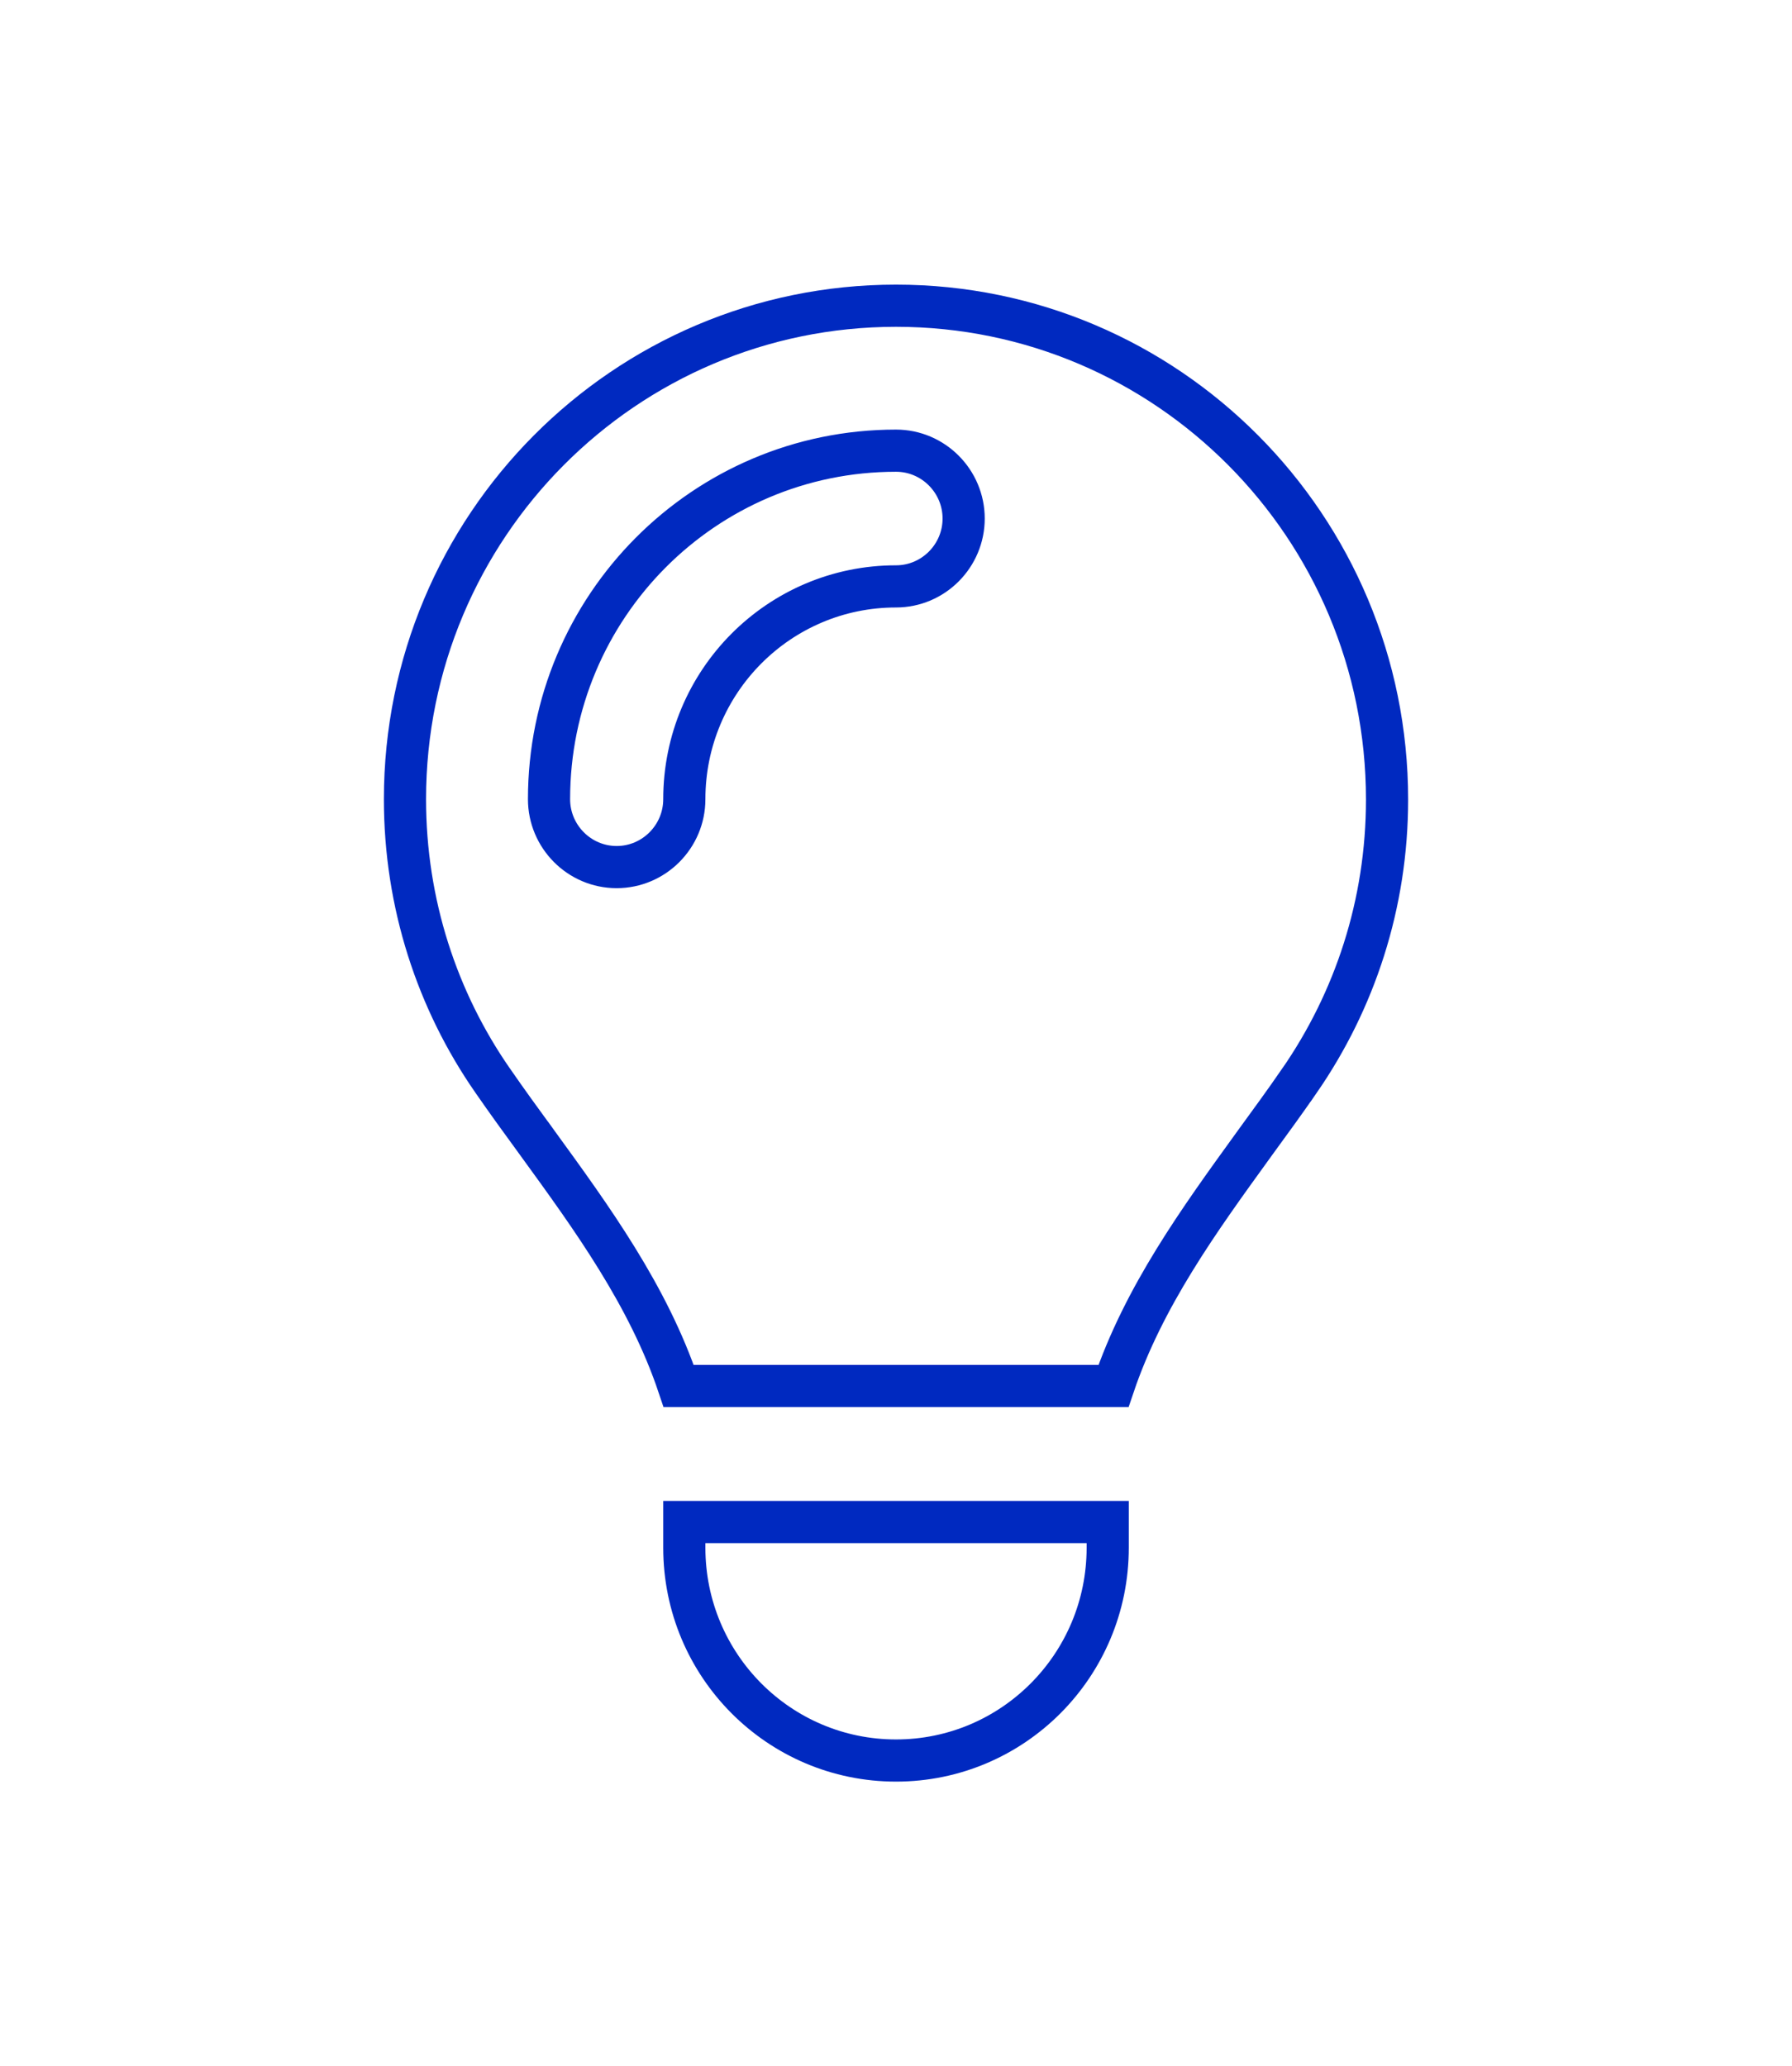 <?xml version="1.0" encoding="UTF-8"?> <svg xmlns="http://www.w3.org/2000/svg" width="85" height="98" viewBox="0 0 85 98" fill="none"><g clip-path="url(#clip0_3571_2981)"><path d="M59.403 54.375C56.883 57.858 54.245 61.502 52.816 65.736H32.191C30.755 61.453 28.065 57.754 25.5 54.226L25.477 54.194L25.476 54.194C24.757 53.207 24.047 52.233 23.365 51.246L23.364 51.245C20.744 47.47 19.209 42.87 19.209 37.906C19.209 24.975 29.641 14.5 42.5 14.5C55.359 14.5 65.792 24.975 65.792 37.92C65.792 42.883 64.257 47.469 61.636 51.26L61.635 51.26C60.954 52.247 60.243 53.221 59.524 54.207L59.522 54.21L59.403 54.375ZM52.542 73.406C52.542 78.988 48.044 83.5 42.5 83.5C36.956 83.5 32.459 78.988 32.459 73.406V72.188H52.542V73.406ZM29.25 41.125C31.021 41.125 32.459 39.674 32.459 37.906C32.459 32.325 36.956 27.812 42.5 27.812C44.272 27.812 45.709 26.362 45.709 24.594C45.709 22.826 44.272 21.375 42.5 21.375C33.4 21.375 26.042 28.775 26.042 37.906C26.042 39.674 27.479 41.125 29.25 41.125Z" stroke="#0029C0" stroke-width="2"></path></g><defs><clipPath id="clip0_3571_2981"><rect width="52.583" height="71" fill="white" transform="translate(16.209 13.5)"></rect></clipPath></defs></svg> 